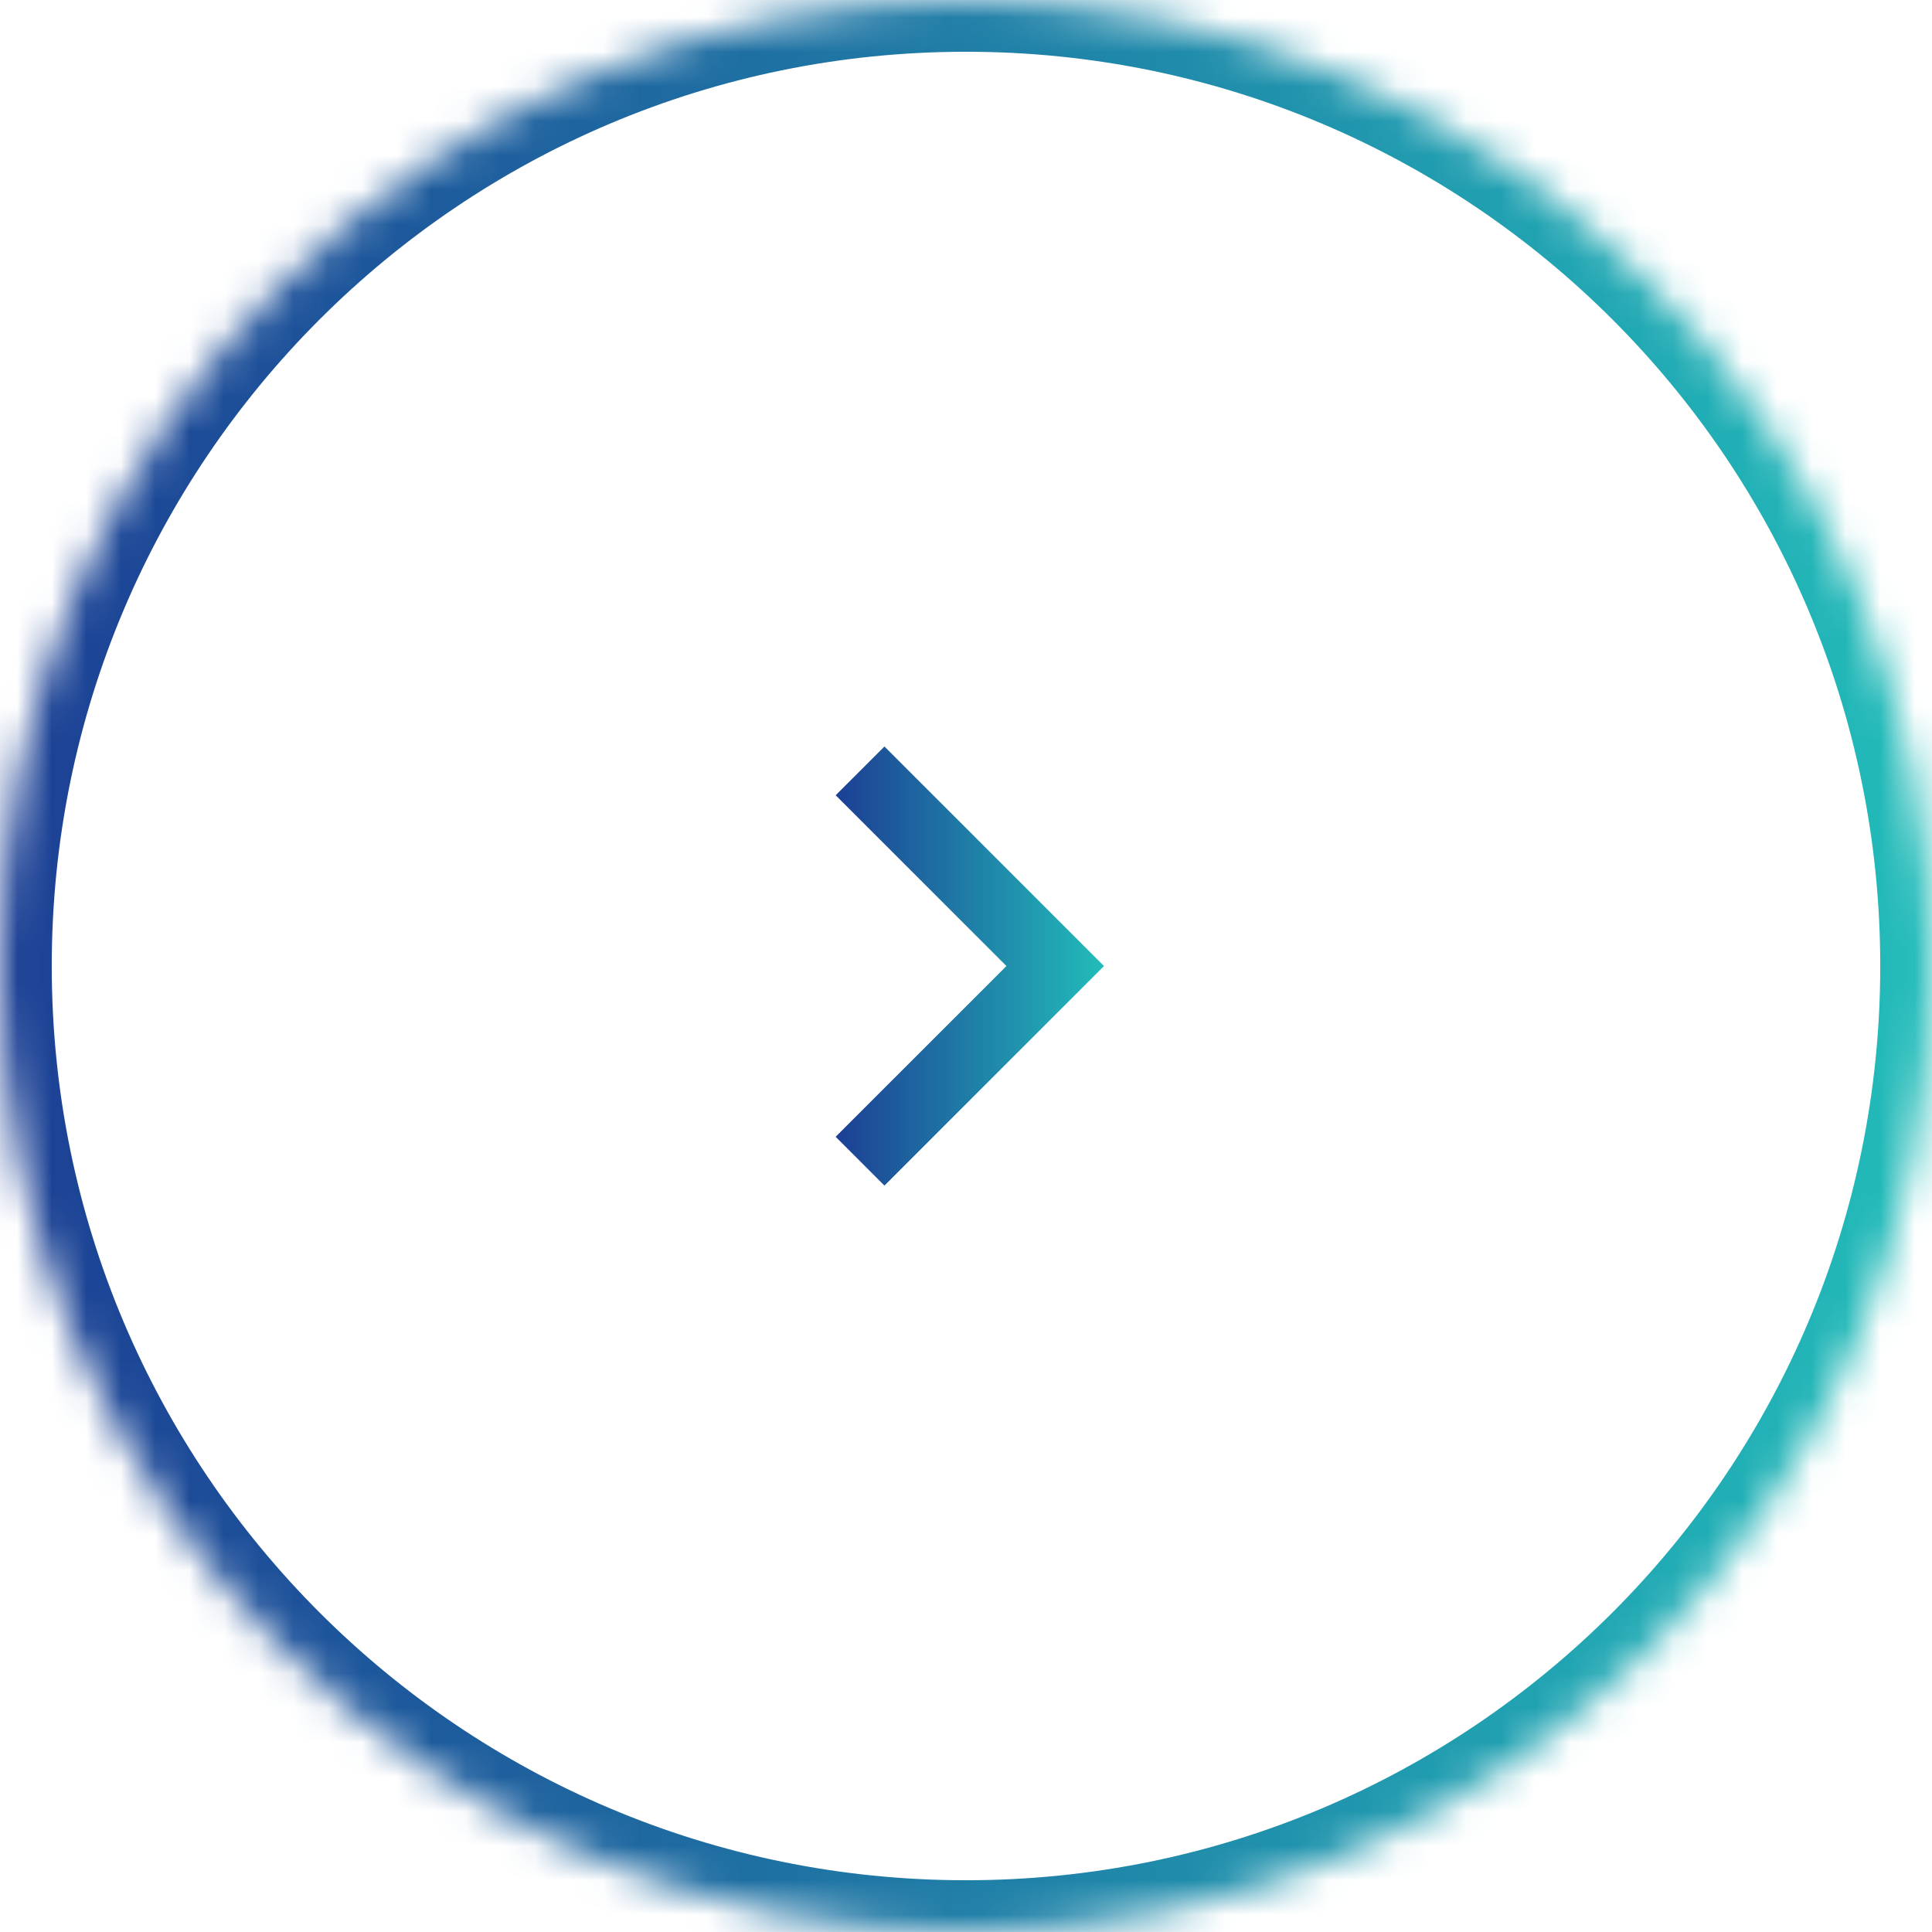 <svg width="56" height="56" viewBox="0 0 56 56" fill="none" xmlns="http://www.w3.org/2000/svg">
<mask id="path-1-inside-1_279_10377" fill="white">
<path d="M0 28C0 12.536 12.536 0 28 0C43.464 0 56 12.536 56 28C56 43.464 43.464 56 28 56C12.536 56 0 43.464 0 28Z"/>
</mask>
<path d="M28 54.5C13.364 54.5 1.5 42.636 1.5 28H-1.5C-1.5 44.292 11.708 57.5 28 57.5V54.5ZM54.5 28C54.5 42.636 42.636 54.5 28 54.5V57.5C44.292 57.5 57.5 44.292 57.5 28H54.5ZM28 1.5C42.636 1.5 54.5 13.364 54.5 28H57.5C57.5 11.708 44.292 -1.5 28 -1.5V1.5ZM28 -1.5C11.708 -1.5 -1.5 11.708 -1.5 28H1.5C1.5 13.364 13.364 1.5 28 1.5V-1.5Z" fill="url(#paint0_linear_279_10377)" mask="url(#path-1-inside-1_279_10377)"/>
<path d="M29.172 28.001L24.222 23.051L25.636 21.637L32 28.001L25.636 34.365L24.222 32.95L29.172 28.001Z" fill="url(#paint1_linear_279_10377)"/>
<defs>
<linearGradient id="paint0_linear_279_10377" x1="0" y1="36.366" x2="56" y2="36.366" gradientUnits="userSpaceOnUse">
<stop stop-color="#1C3F94"/>
<stop offset="1" stop-color="#22BCB9"/>
</linearGradient>
<linearGradient id="paint1_linear_279_10377" x1="24.222" y1="29.902" x2="32" y2="29.902" gradientUnits="userSpaceOnUse">
<stop stop-color="#1C3F94"/>
<stop offset="1" stop-color="#22BCB9"/>
</linearGradient>
</defs>
</svg>
